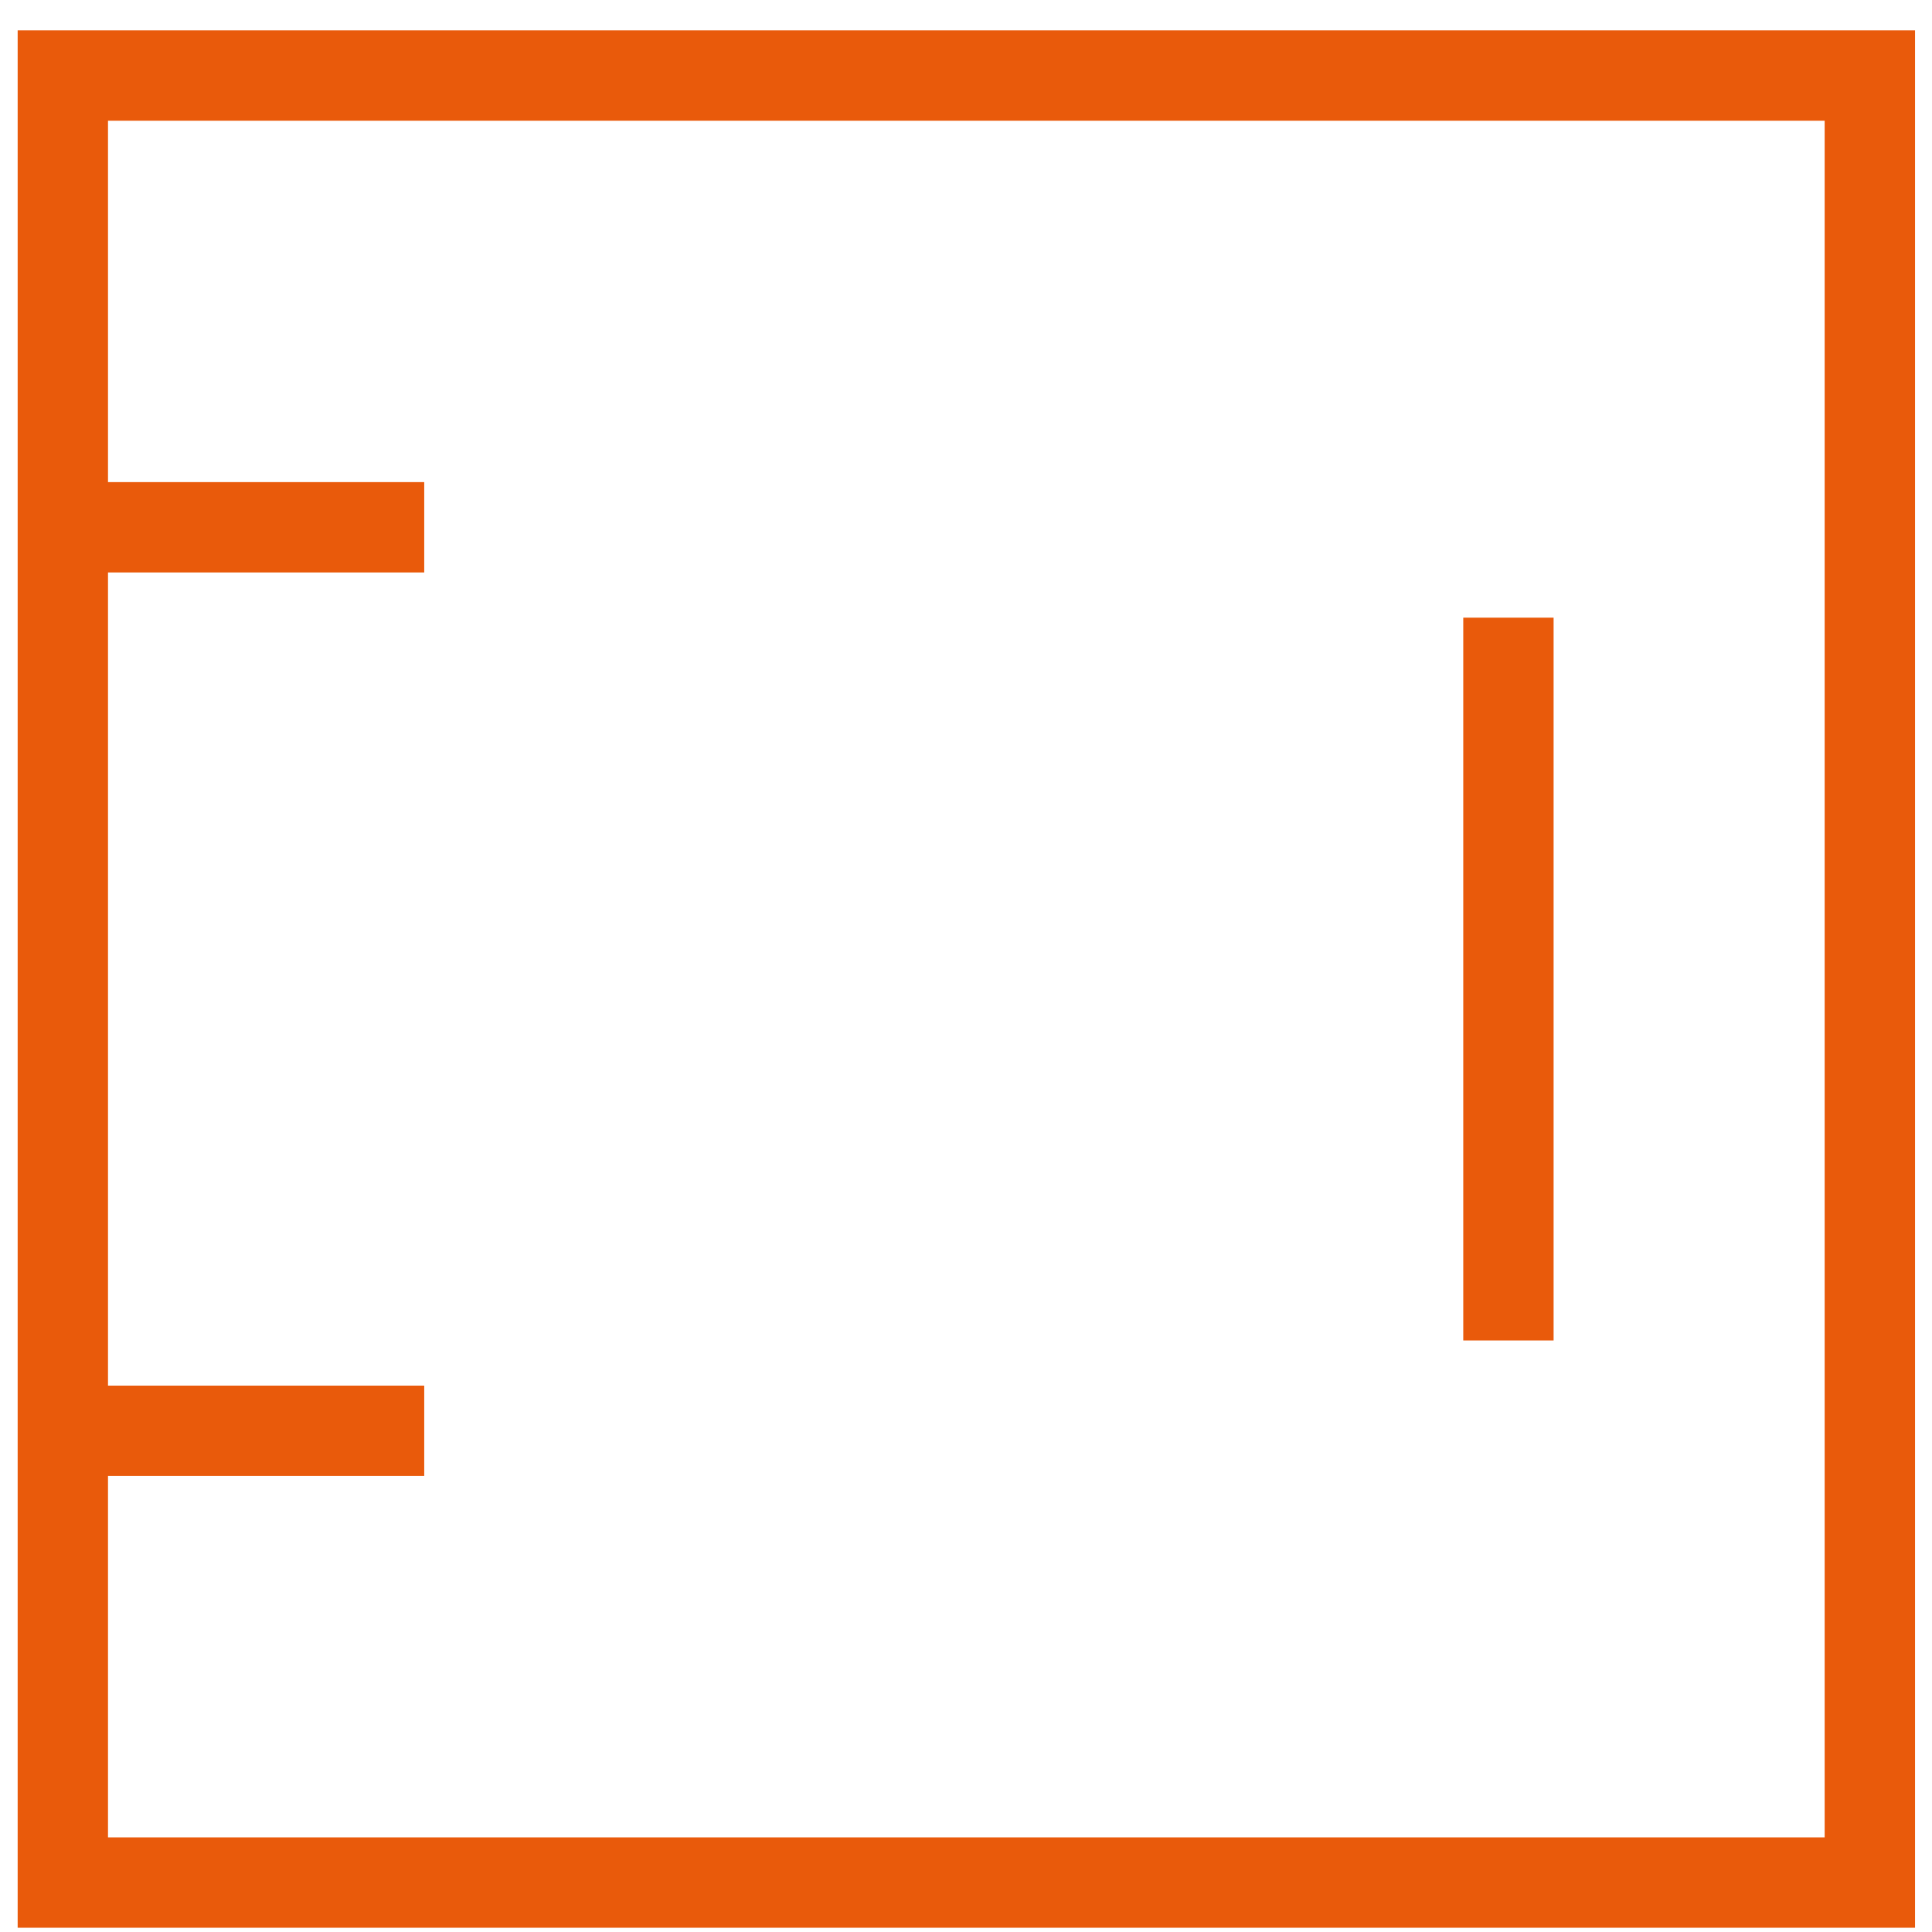 <svg width="50" height="50" viewBox="0 0 50 50" fill="none" xmlns="http://www.w3.org/2000/svg">
<path d="M40.207 15.985H37.869V34.691H40.207V15.985Z" fill="#E95A0B"/>
<path d="M0.457 49.89H12.148H14.486H33.193H35.531H49.561V0.786H0.457V49.89ZM47.222 3.124V47.551H2.795V38.198H10.979V35.86H2.795V14.815H10.979V12.477H2.795V3.124H47.222Z" fill="#E95A0B"/>
</svg>
